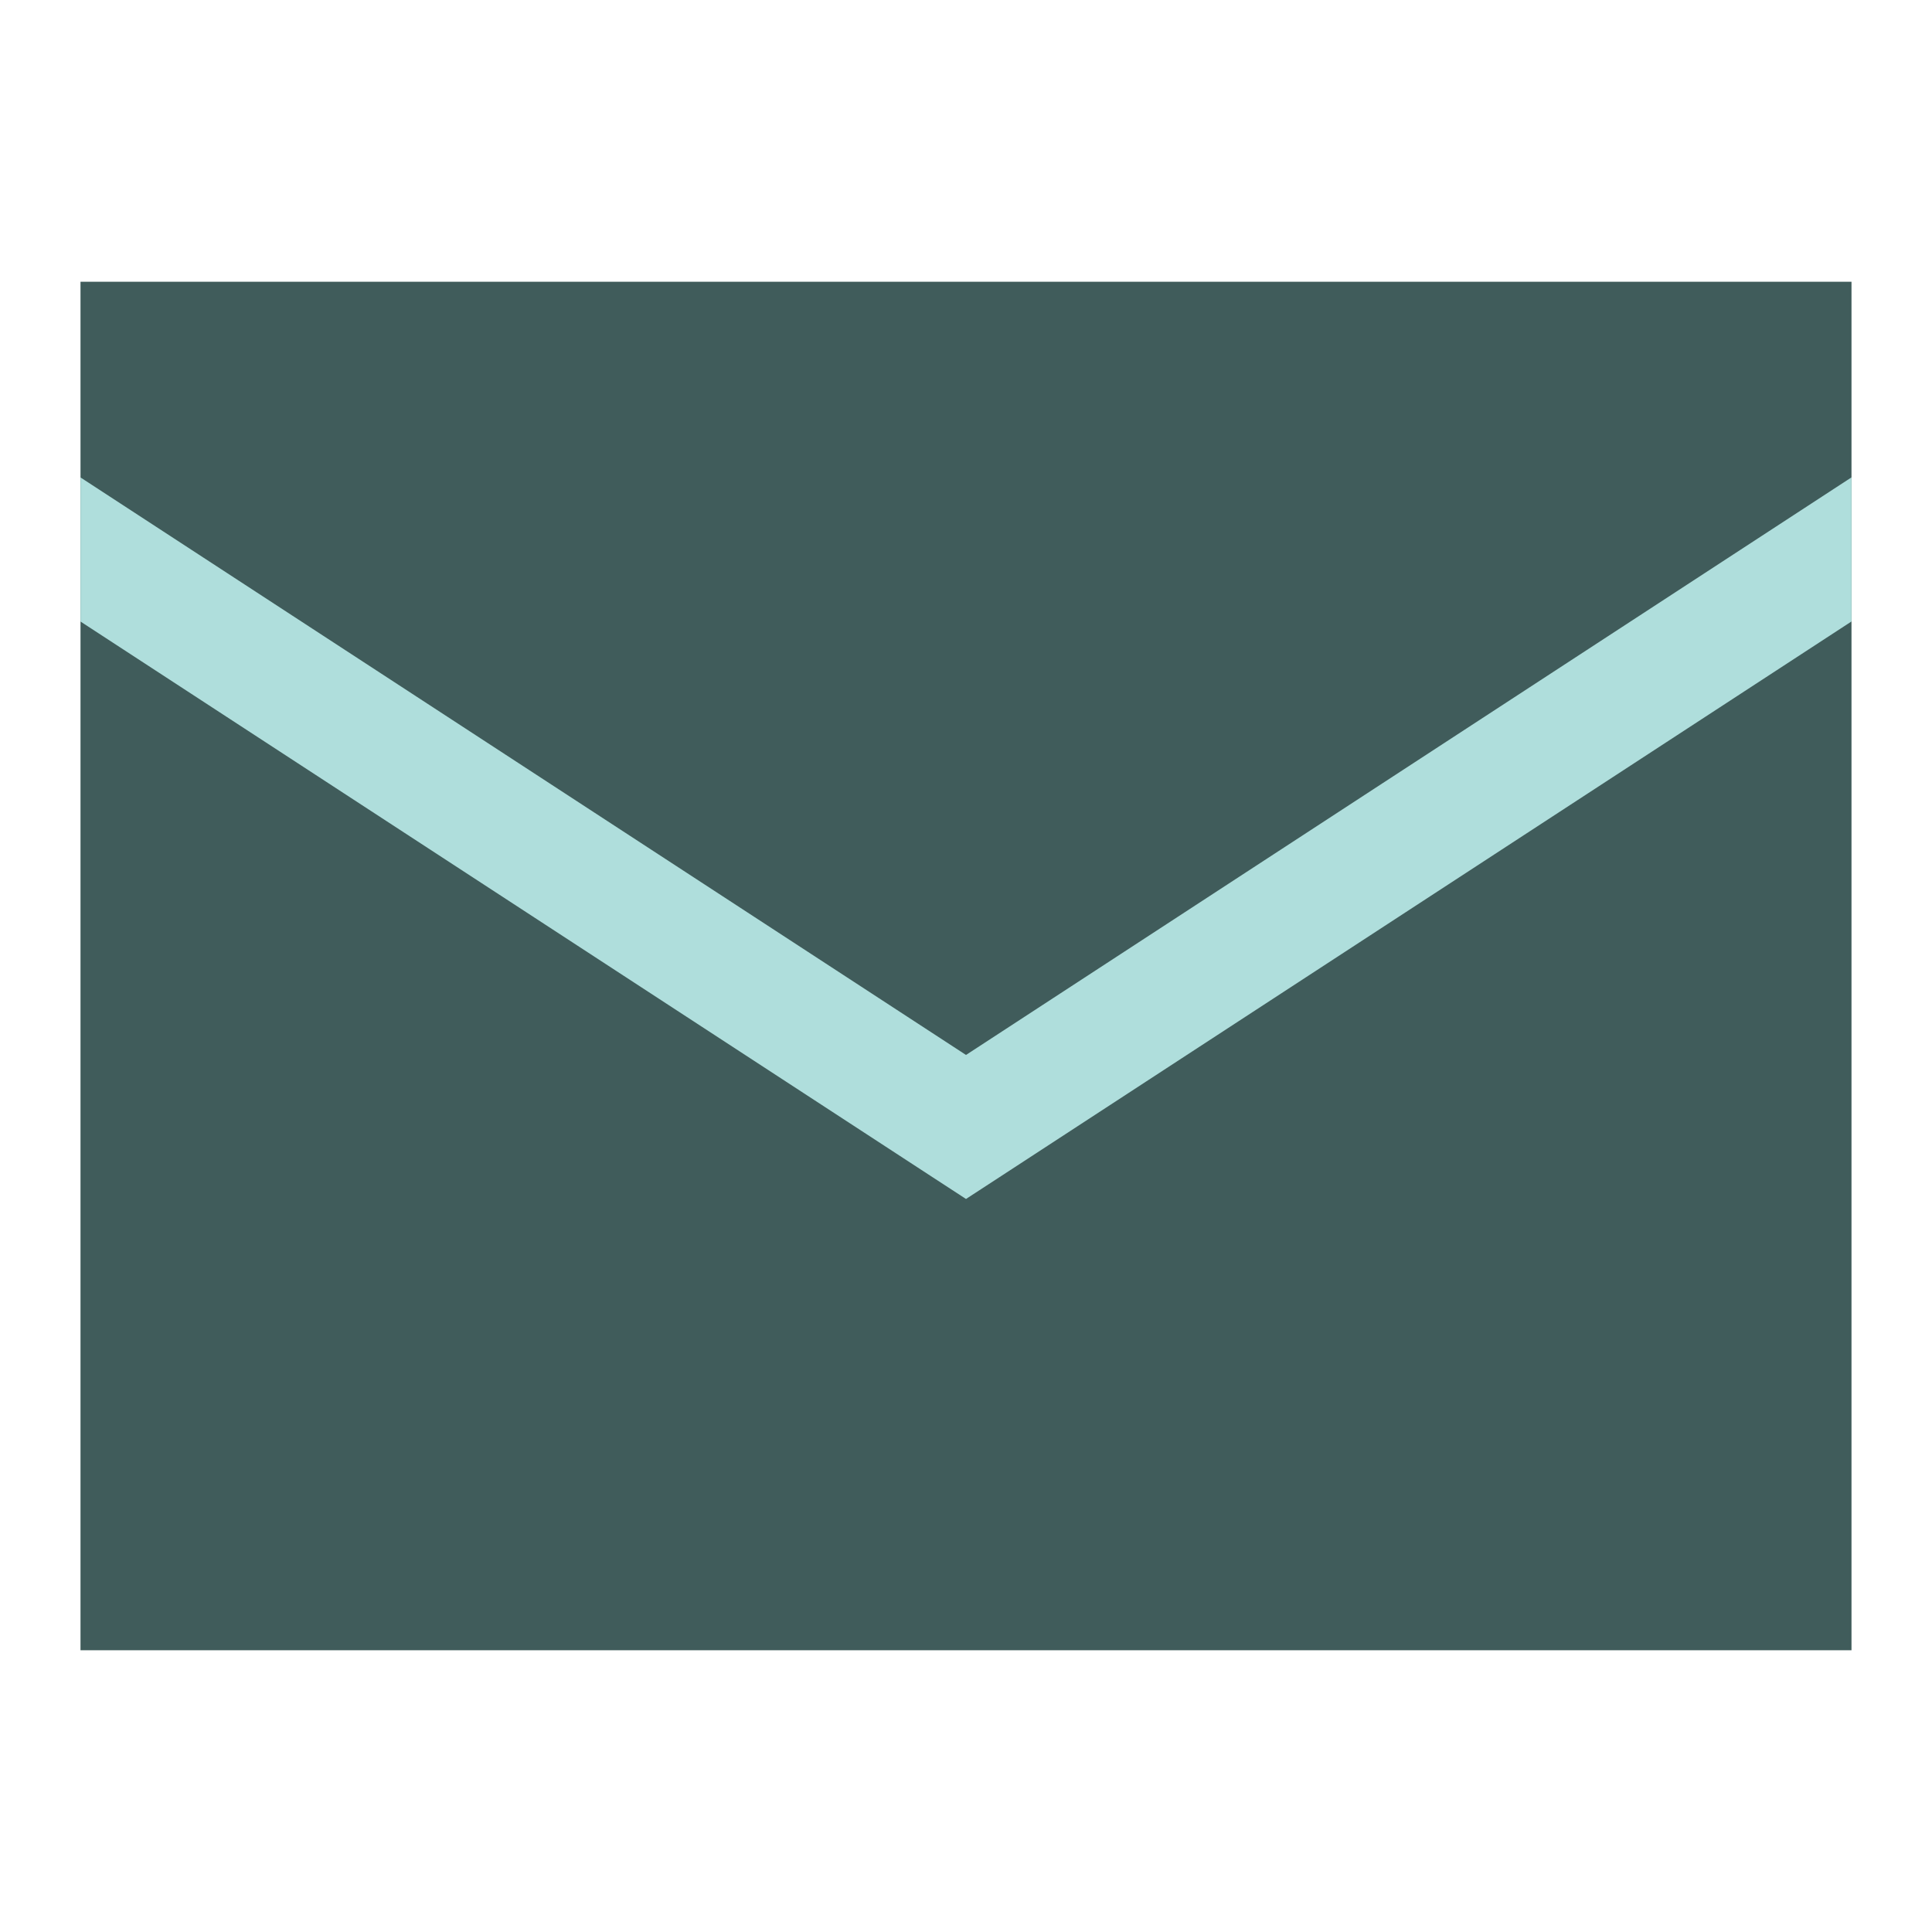 <svg width="48" height="48" viewBox="0 0 48 48" fill="none" xmlns="http://www.w3.org/2000/svg">
<path d="M2 7H46V41H2V7Z" fill="#405C5B"/>
<path fill-rule="evenodd" clip-rule="evenodd" d="M2 15.442V11.862L24 26.21L46 11.86V15.44L24.82 29.254L24 29.788L23.18 29.254L2 15.442Z" fill="#AFDEDC"/>
</svg>
